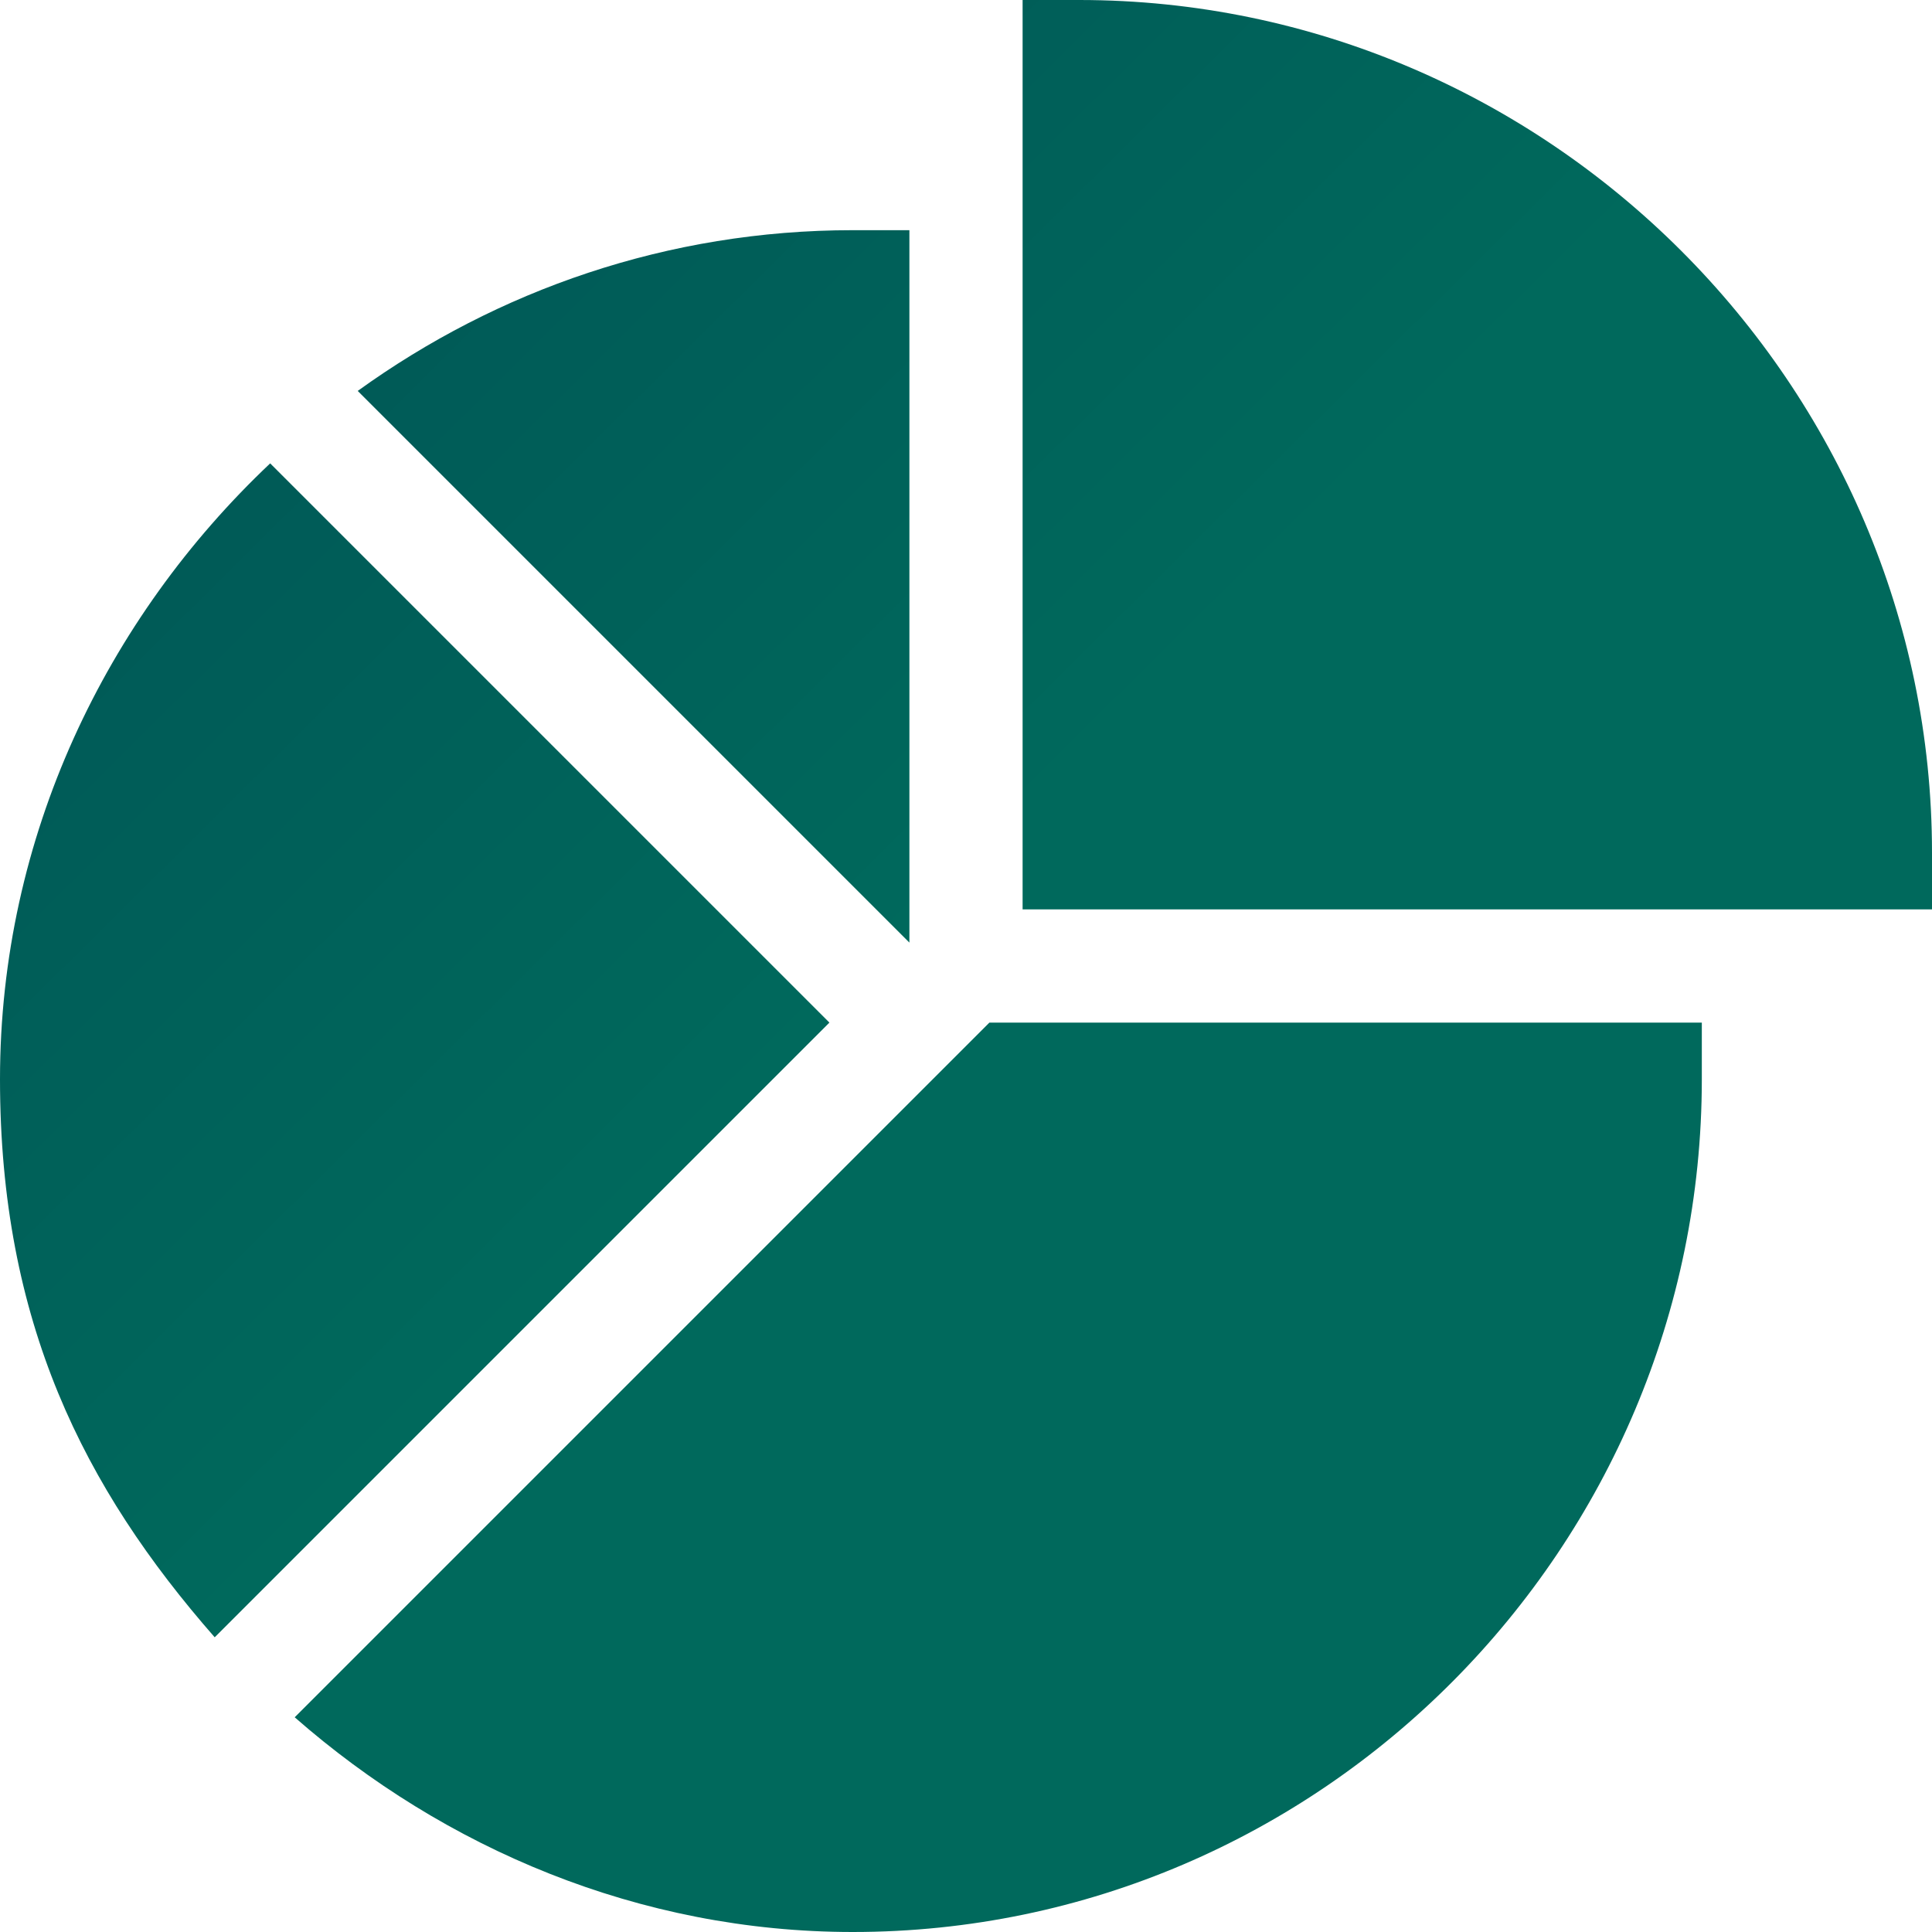 <?xml version="1.0" encoding="UTF-8"?>
<svg xmlns="http://www.w3.org/2000/svg" xmlns:xlink="http://www.w3.org/1999/xlink" version="1.1" viewBox="0 0 512 512">
  <defs>
    <style>
      .cls-1 {
        fill: url(#linear-gradient);
      }
    </style>
    <linearGradient id="linear-gradient" x1="-.3" y1="-3.4" x2="245.7" y2="244.6" gradientUnits="userSpaceOnUse">
      <stop offset="0" stop-color="#005154"/>
      <stop offset="1" stop-color="#00695c"/>
    </linearGradient>
  </defs>
  <!-- Generator: Adobe Illustrator 28.7.1, SVG Export Plug-In . SVG Version: 1.2.0 Build 142)  -->
  <g>
    <g id="Layer_1">
      <path class="cls-1" d="M286,0h-15v241h241v-15C512,101.9,410.1,0,286,0ZM78.1,455.1c39.6,34.7,91.3,56.9,147.9,56.9,124.1,0,225-101.9,225-226v-15h-188.8l-184.1,184.1ZM241,61h-15c-49,0-94.2,15.9-131.2,42.6l146.2,146.2V61ZM71.6,122.8C28.2,163.8,0,221.7,0,286s22.2,108.3,56.9,147.9l162.9-162.9L71.6,122.8Z"/>
    </g>
  </g>
</svg>